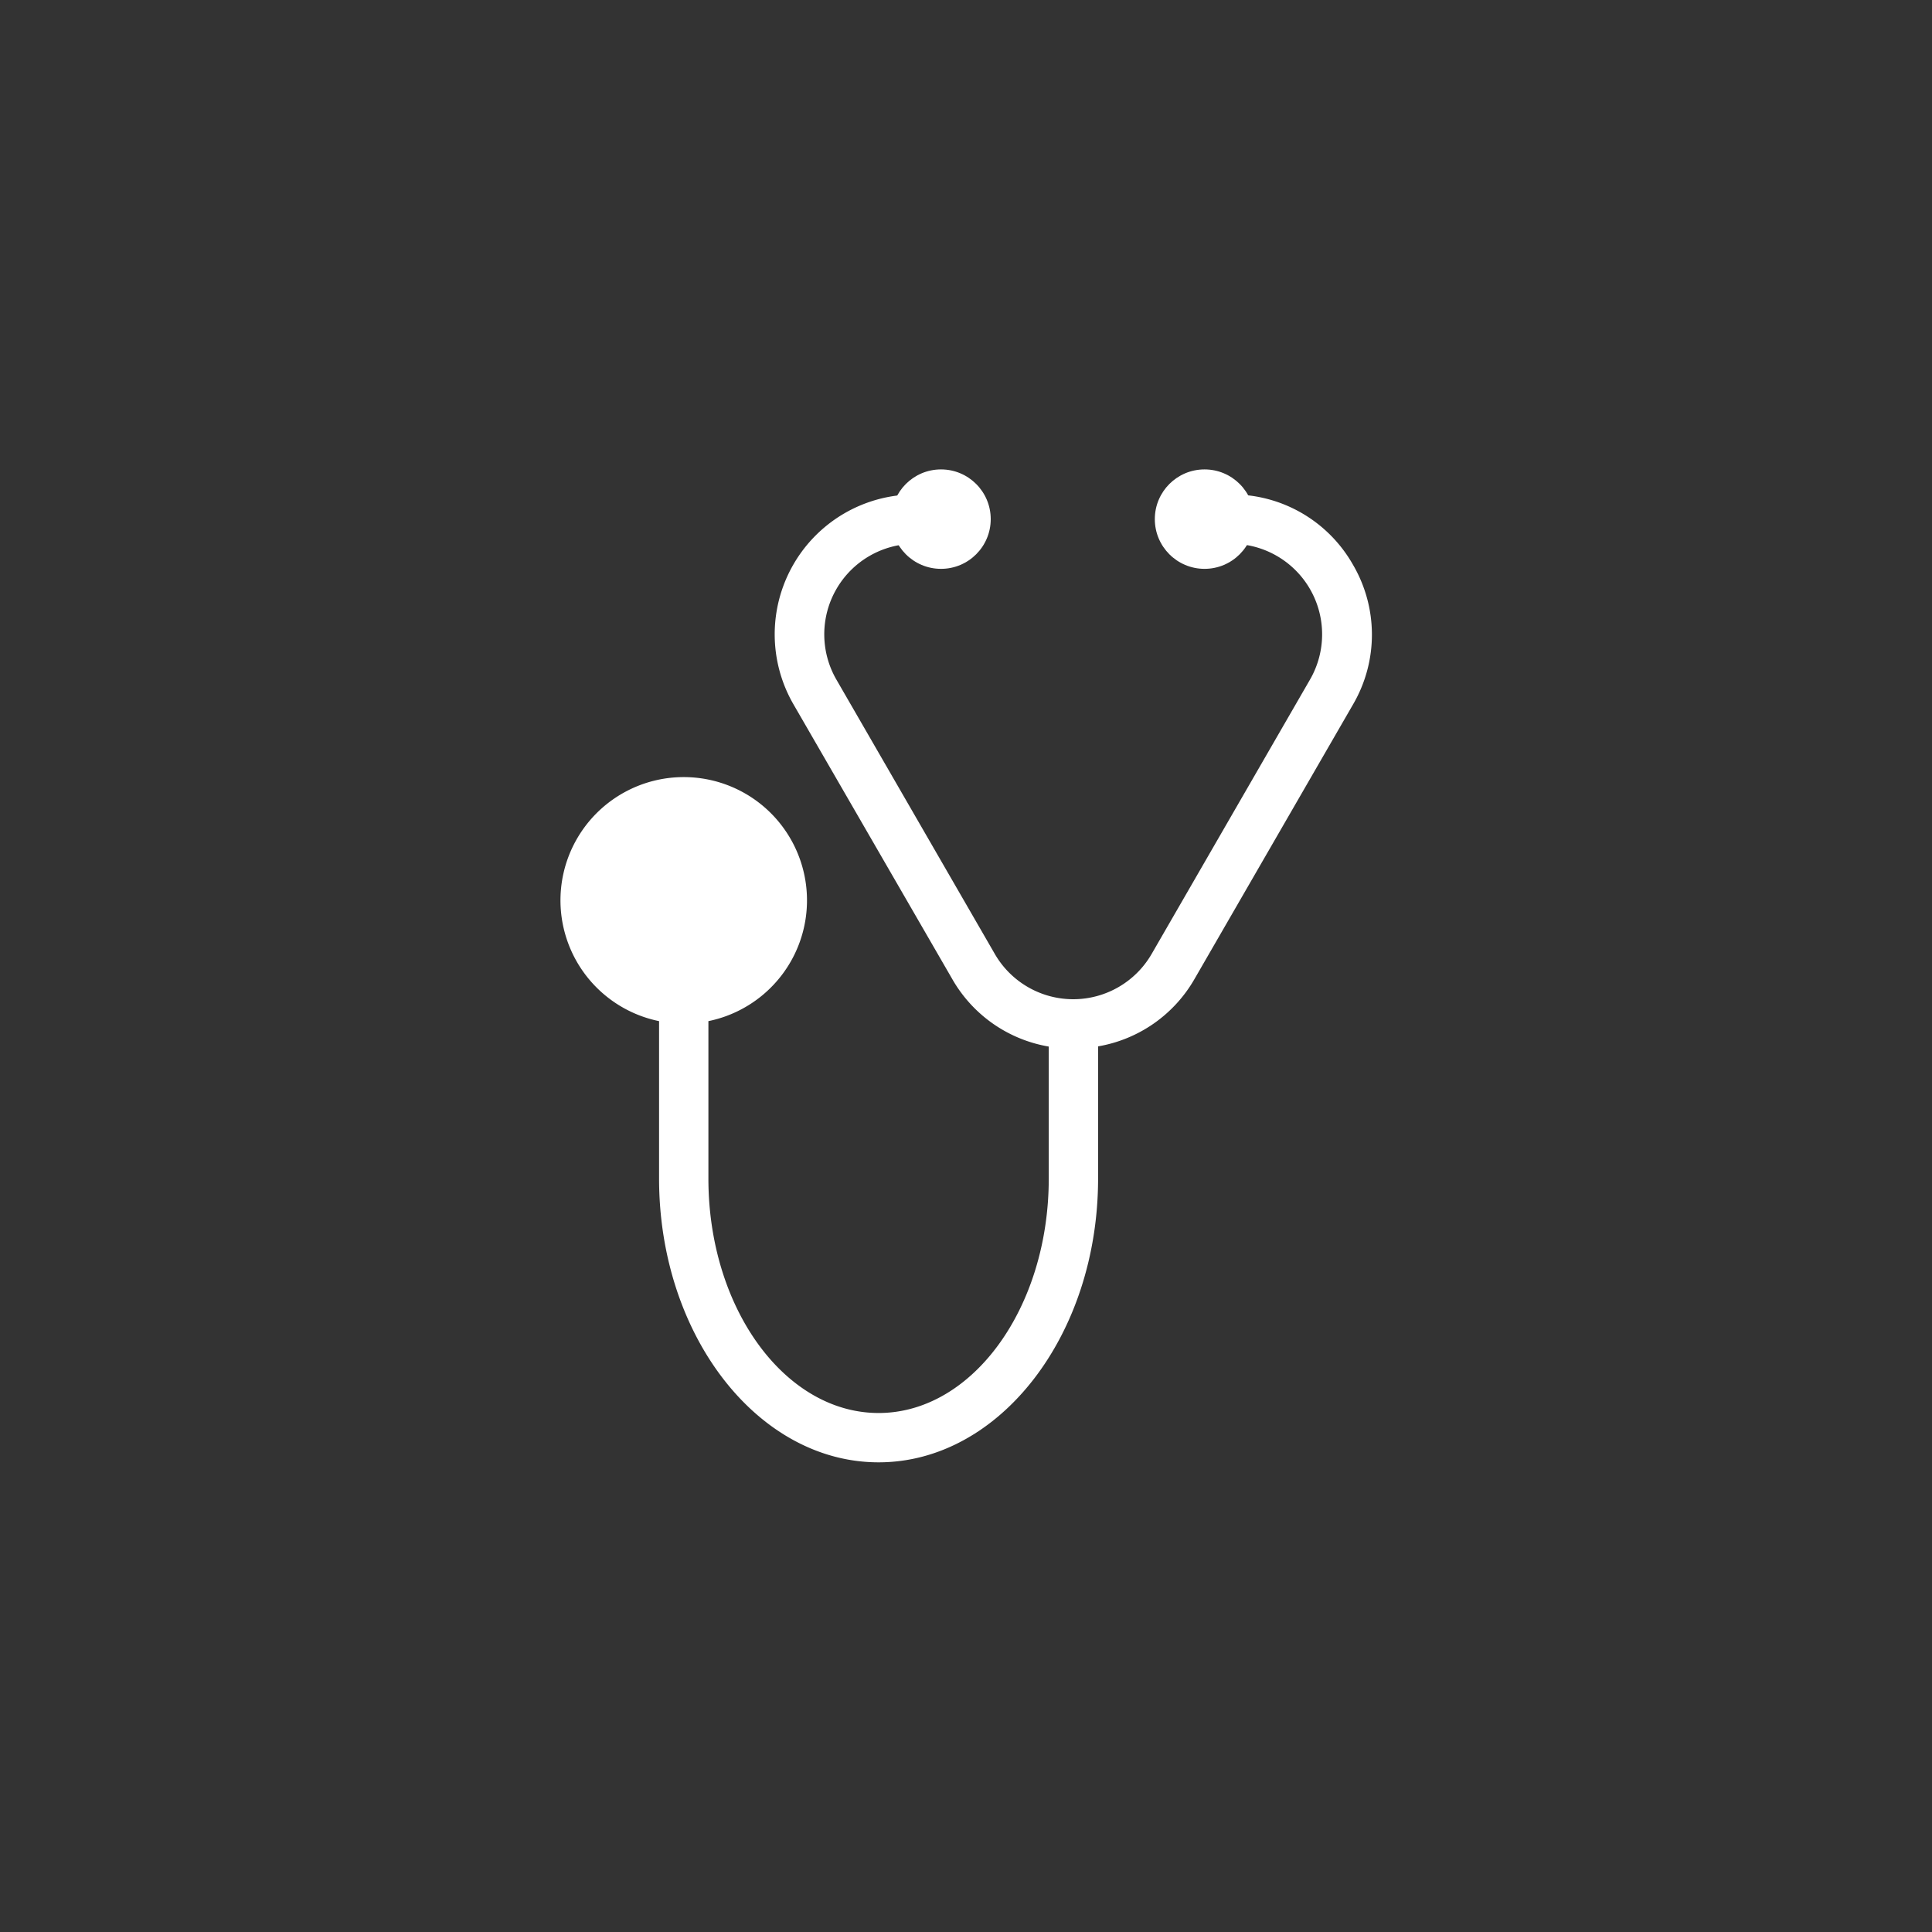 <svg id="レイヤー_1" data-name="レイヤー 1" xmlns="http://www.w3.org/2000/svg" viewBox="0 0 300 300"><rect x="0" y="0" width="300" height="300" fill="#333333" stroke="none"/><defs><style>.cls-1{fill:none;}.cls-2{fill:#fff;}</style></defs><title>caticon-outpatient</title><rect class="cls-1" width="300" height="300" rx="150"/><circle class="cls-2" cx="146.12" cy="80.61" r="7.72"/><circle class="cls-2" cx="187.04" cy="80.61" r="7.72"/><path class="cls-2" d="M210.06,87.64a21.51,21.51,0,0,0-18.81-10.86v7.66a14.06,14.06,0,0,1,12.17,21.08l-24.6,42.62a14.06,14.06,0,0,1-24.34,0l-24.61-42.62A14.06,14.06,0,0,1,142,84.44V76.78a21.72,21.72,0,0,0-18.8,32.57L147.85,152a21.4,21.4,0,0,0,15,10.51V183c0,20.08-11.86,36.41-26.42,36.41S110,203.12,110,183V158.56a19.14,19.14,0,1,0-7.66,0V183c0,24.3,15.29,44.07,34.09,44.07s34.08-19.77,34.08-44.07V162.48a21.42,21.42,0,0,0,15-10.51l24.61-42.62A21.51,21.51,0,0,0,210.06,87.64Z"/></svg>
